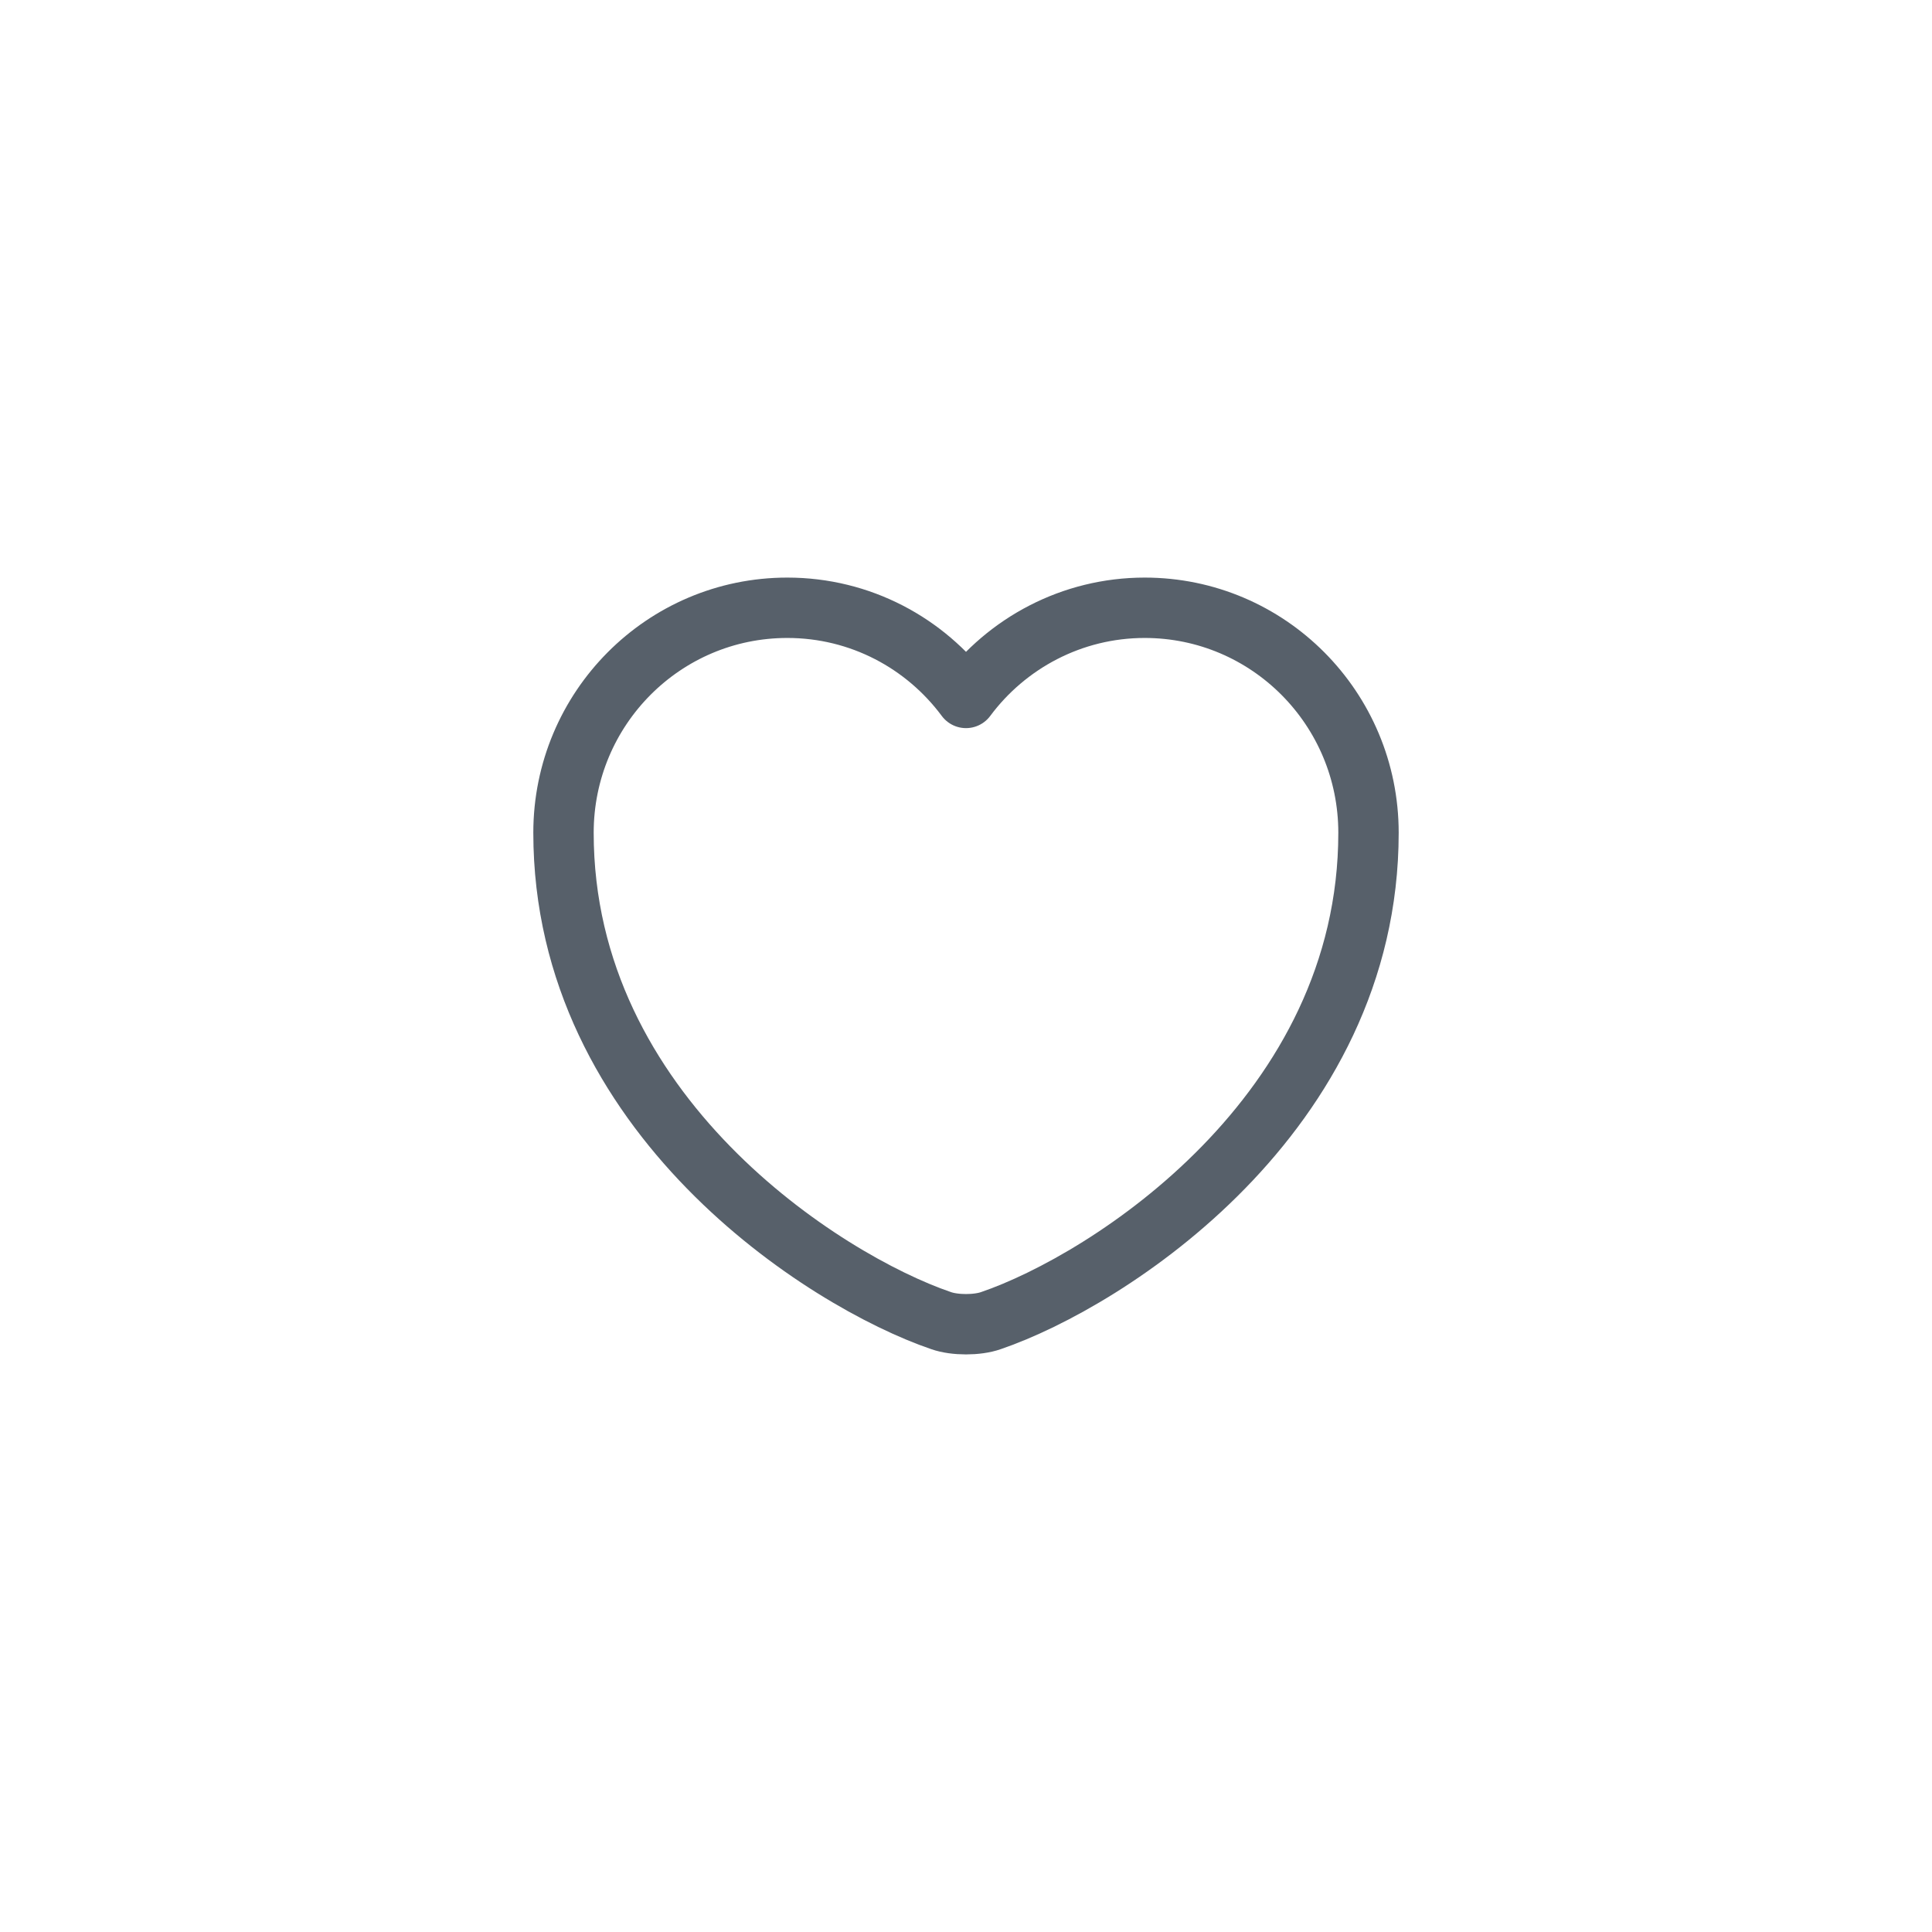 <svg width="48" height="48" viewBox="0 0 48 48" fill="none" xmlns="http://www.w3.org/2000/svg">
<path d="M24.62 32.81C24.28 32.93 23.72 32.93 23.38 32.81C20.48 31.82 14 27.69 14 20.69C14 17.6 16.49 15.1 19.56 15.1C21.38 15.1 22.99 15.98 24 17.34C25.01 15.98 26.63 15.1 28.44 15.1C31.51 15.1 34 17.6 34 20.69C34 27.69 27.52 31.82 24.62 32.81Z" stroke="#57606A" stroke-width="1.5" stroke-linecap="round" stroke-linejoin="round"/>
</svg>

